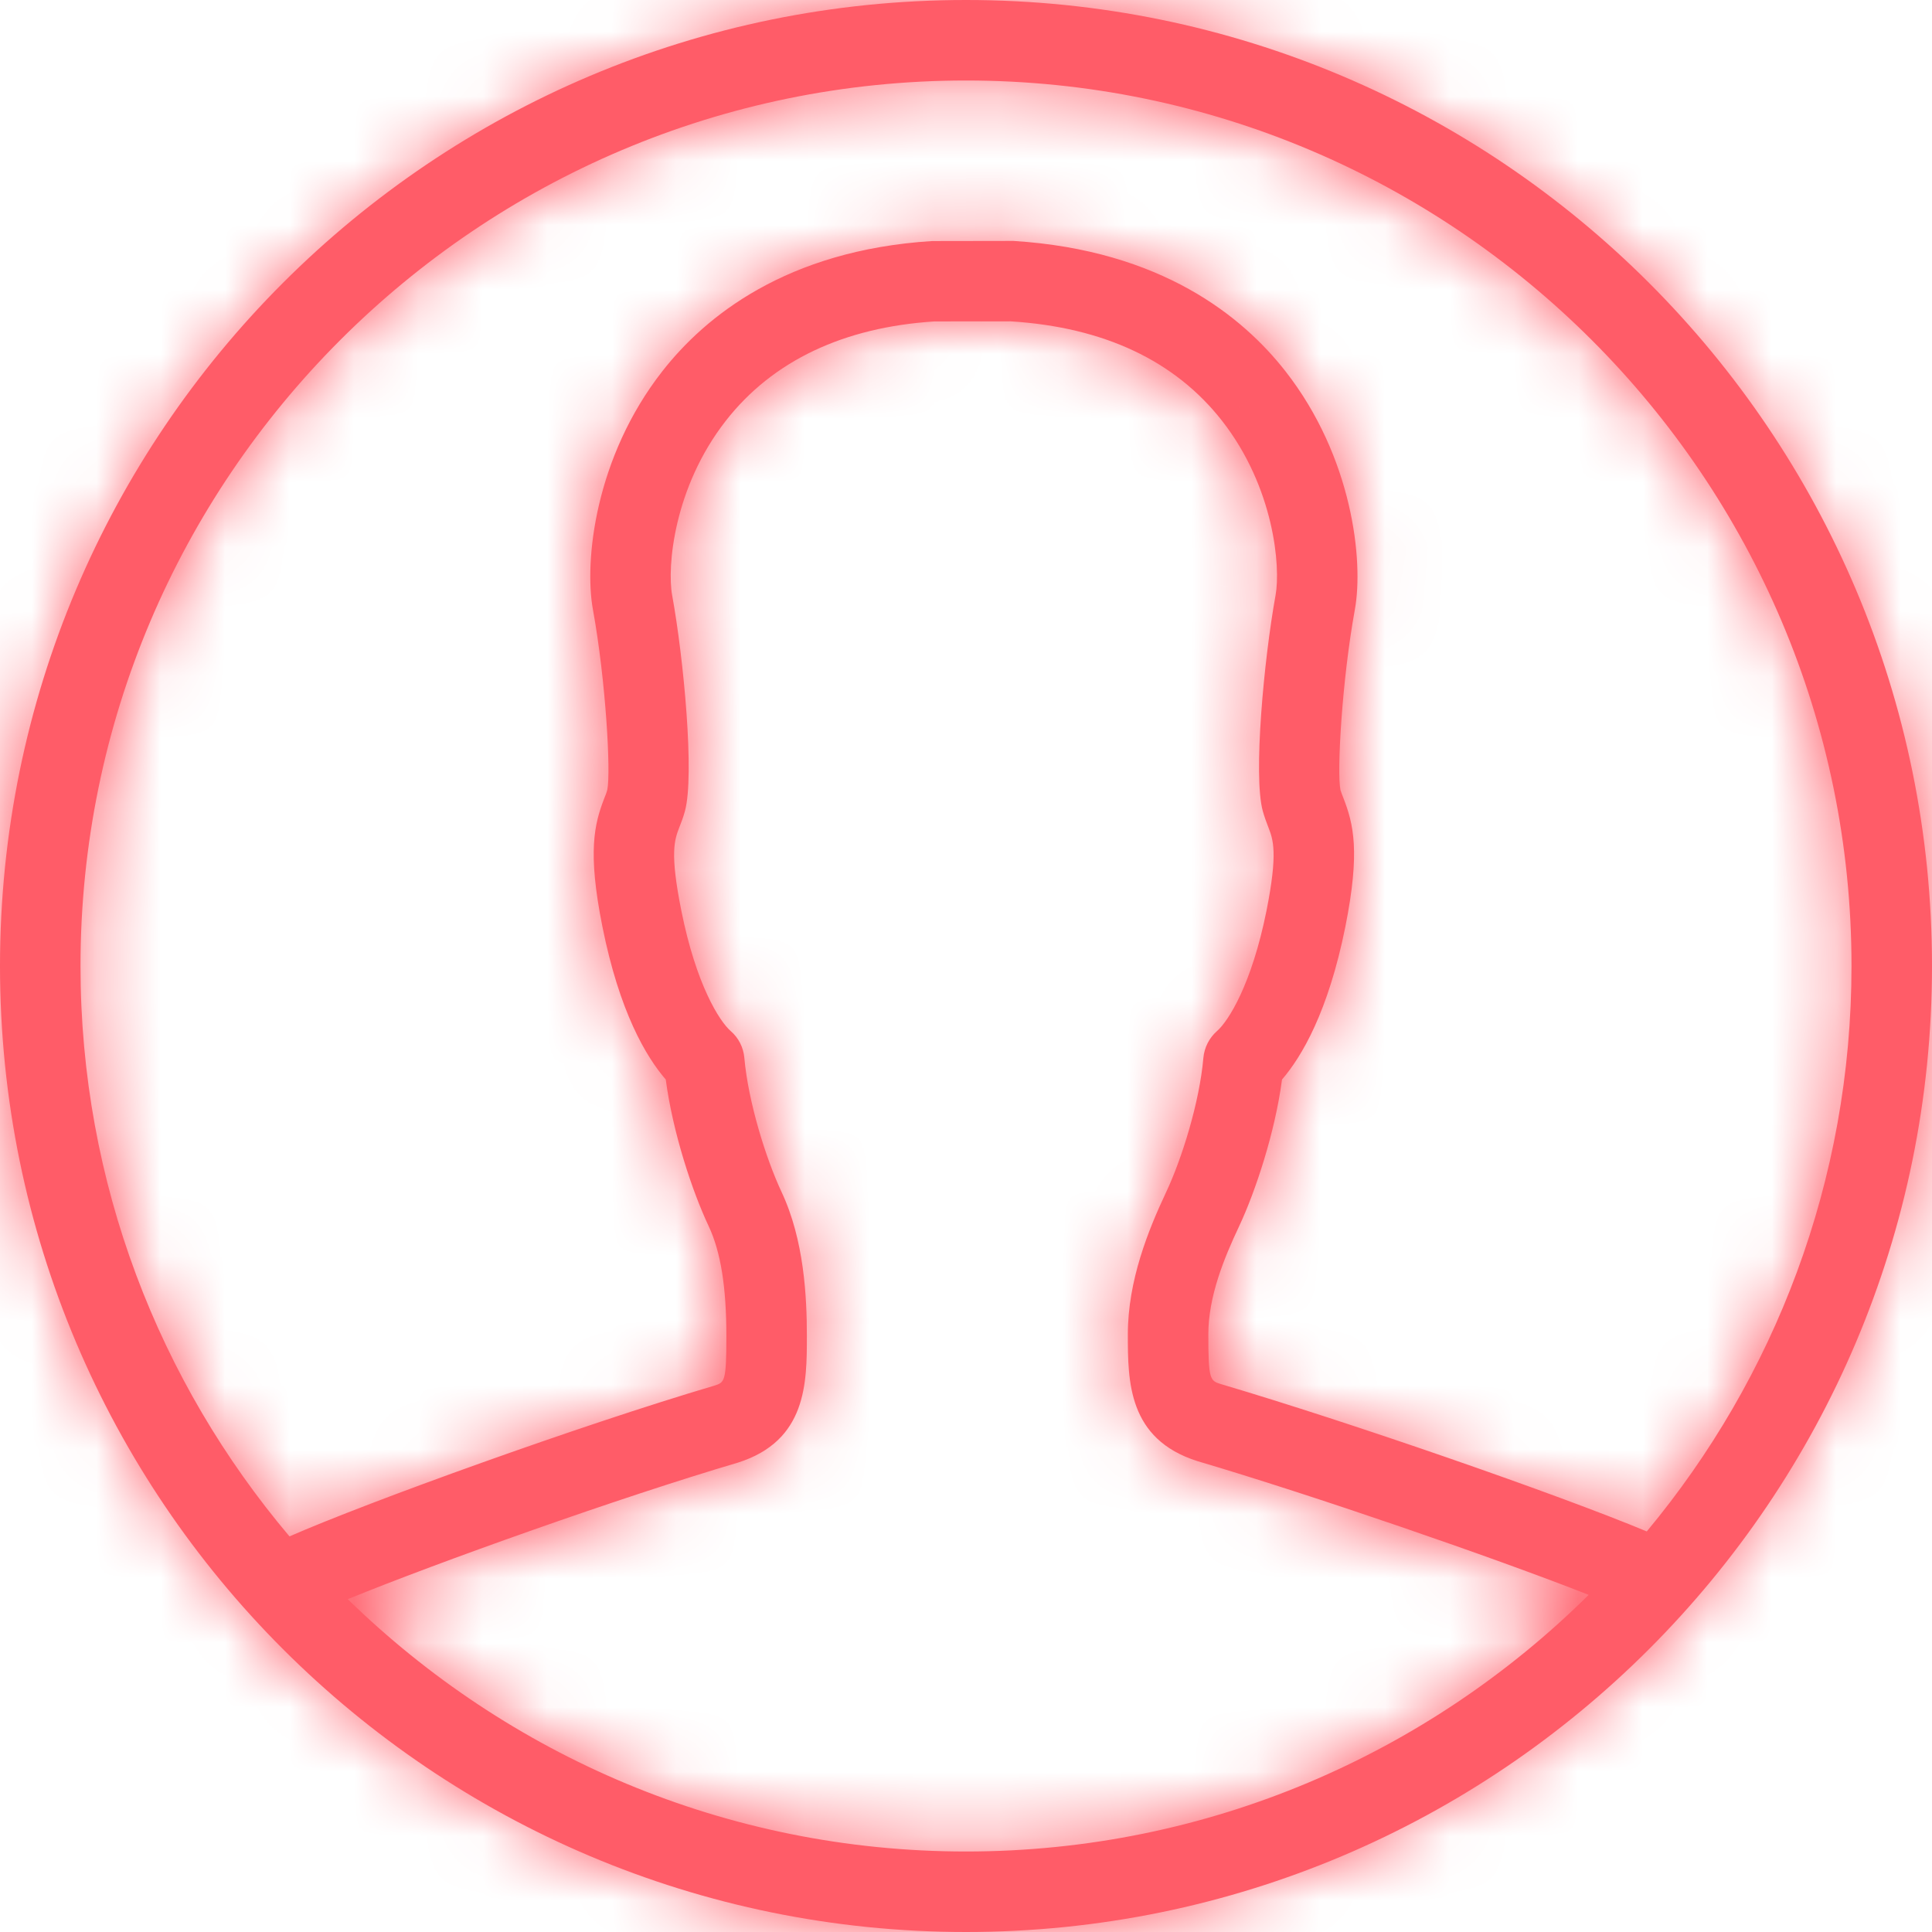 <svg width="30" height="30" viewBox="0 0 30 30" fill="none" xmlns="http://www.w3.org/2000/svg">
<mask id="path-1-inside-1_137_228" fill="white">
<path d="M15 0C6.715 0 0 6.715 0 15C0 23.285 6.715 30 15 30C23.285 30 30 23.285 30 15C30 6.715 23.285 0 15 0ZM15 1.25C22.582 1.25 28.75 7.418 28.75 15C28.75 18.335 27.555 21.397 25.571 23.78C24.201 23.208 20.964 22.085 18.961 21.493C18.79 21.44 18.763 21.431 18.763 20.72C18.763 20.133 19.005 19.541 19.241 19.041C19.496 18.497 19.799 17.583 19.907 16.763C20.211 16.41 20.625 15.714 20.891 14.388C21.124 13.219 21.016 12.793 20.861 12.394C20.845 12.352 20.828 12.311 20.815 12.269C20.757 11.995 20.837 10.571 21.038 9.466C21.176 8.708 21.002 7.096 19.959 5.763C19.299 4.92 18.038 3.885 15.735 3.741L14.472 3.743C12.207 3.886 10.945 4.92 10.286 5.763C9.242 7.096 9.069 8.708 9.207 9.466C9.408 10.571 9.487 11.995 9.43 12.264C9.418 12.311 9.401 12.352 9.384 12.394C9.23 12.793 9.12 13.219 9.354 14.388C9.619 15.714 10.033 16.41 10.338 16.763C10.446 17.583 10.748 18.497 11.005 19.041C11.191 19.439 11.279 19.98 11.279 20.746C11.279 21.457 11.252 21.465 11.093 21.516C9.021 22.128 5.724 23.319 4.495 23.857C2.472 21.463 1.25 18.372 1.25 15C1.25 7.418 7.418 1.25 15 1.25ZM5.4 24.832C6.808 24.257 9.614 23.256 11.457 22.712C12.529 22.373 12.529 21.471 12.529 20.746C12.529 20.145 12.488 19.258 12.136 18.509C11.895 17.995 11.619 17.115 11.558 16.426C11.544 16.265 11.469 16.116 11.346 16.01C11.169 15.855 10.809 15.287 10.58 14.142C10.398 13.236 10.475 13.038 10.549 12.846C10.581 12.764 10.612 12.684 10.636 12.593C10.786 12.044 10.619 10.242 10.437 9.242C10.358 8.807 10.458 7.573 11.271 6.533C11.999 5.601 13.103 5.081 14.511 4.991L15.696 4.99C17.141 5.081 18.245 5.601 18.975 6.533C19.788 7.573 19.887 8.807 19.807 9.242C19.626 10.242 19.458 12.044 19.608 12.592C19.634 12.684 19.663 12.764 19.695 12.846C19.769 13.038 19.846 13.236 19.666 14.142C19.436 15.287 19.075 15.855 18.898 16.01C18.777 16.116 18.701 16.265 18.686 16.426C18.627 17.115 18.351 17.995 18.109 18.509C17.832 19.098 17.513 19.882 17.513 20.72C17.513 21.445 17.513 22.348 18.596 22.689C20.36 23.21 23.18 24.179 24.669 24.765C22.183 27.227 18.766 28.75 15 28.75C11.268 28.75 7.881 27.253 5.4 24.832Z"/>
</mask>
<path d="M15 0C6.715 0 0 6.715 0 15C0 23.285 6.715 30 15 30C23.285 30 30 23.285 30 15C30 6.715 23.285 0 15 0ZM15 1.25C22.582 1.25 28.75 7.418 28.75 15C28.75 18.335 27.555 21.397 25.571 23.78C24.201 23.208 20.964 22.085 18.961 21.493C18.79 21.44 18.763 21.431 18.763 20.72C18.763 20.133 19.005 19.541 19.241 19.041C19.496 18.497 19.799 17.583 19.907 16.763C20.211 16.41 20.625 15.714 20.891 14.388C21.124 13.219 21.016 12.793 20.861 12.394C20.845 12.352 20.828 12.311 20.815 12.269C20.757 11.995 20.837 10.571 21.038 9.466C21.176 8.708 21.002 7.096 19.959 5.763C19.299 4.92 18.038 3.885 15.735 3.741L14.472 3.743C12.207 3.886 10.945 4.92 10.286 5.763C9.242 7.096 9.069 8.708 9.207 9.466C9.408 10.571 9.487 11.995 9.43 12.264C9.418 12.311 9.401 12.352 9.384 12.394C9.23 12.793 9.12 13.219 9.354 14.388C9.619 15.714 10.033 16.41 10.338 16.763C10.446 17.583 10.748 18.497 11.005 19.041C11.191 19.439 11.279 19.98 11.279 20.746C11.279 21.457 11.252 21.465 11.093 21.516C9.021 22.128 5.724 23.319 4.495 23.857C2.472 21.463 1.25 18.372 1.25 15C1.25 7.418 7.418 1.25 15 1.25ZM5.4 24.832C6.808 24.257 9.614 23.256 11.457 22.712C12.529 22.373 12.529 21.471 12.529 20.746C12.529 20.145 12.488 19.258 12.136 18.509C11.895 17.995 11.619 17.115 11.558 16.426C11.544 16.265 11.469 16.116 11.346 16.01C11.169 15.855 10.809 15.287 10.58 14.142C10.398 13.236 10.475 13.038 10.549 12.846C10.581 12.764 10.612 12.684 10.636 12.593C10.786 12.044 10.619 10.242 10.437 9.242C10.358 8.807 10.458 7.573 11.271 6.533C11.999 5.601 13.103 5.081 14.511 4.991L15.696 4.99C17.141 5.081 18.245 5.601 18.975 6.533C19.788 7.573 19.887 8.807 19.807 9.242C19.626 10.242 19.458 12.044 19.608 12.592C19.634 12.684 19.663 12.764 19.695 12.846C19.769 13.038 19.846 13.236 19.666 14.142C19.436 15.287 19.075 15.855 18.898 16.01C18.777 16.116 18.701 16.265 18.686 16.426C18.627 17.115 18.351 17.995 18.109 18.509C17.832 19.098 17.513 19.882 17.513 20.72C17.513 21.445 17.513 22.348 18.596 22.689C20.36 23.21 23.18 24.179 24.669 24.765C22.183 27.227 18.766 28.75 15 28.75C11.268 28.75 7.881 27.253 5.4 24.832Z" fill="#FF5C68"/>
<path d="M25.571 23.78L24.801 25.626L26.164 26.195L27.109 25.06L25.571 23.78ZM18.961 21.493L18.362 23.401L18.378 23.407L18.395 23.412L18.961 21.493ZM19.241 19.041L21.05 19.893L21.051 19.89L19.241 19.041ZM19.907 16.763L18.392 15.457L18.003 15.909L17.925 16.5L19.907 16.763ZM20.891 14.388L22.852 14.781L22.852 14.779L20.891 14.388ZM20.861 12.394L18.989 13.1L18.993 13.109L18.996 13.118L20.861 12.394ZM20.815 12.269L18.86 12.688L18.875 12.761L18.896 12.832L20.815 12.269ZM21.038 9.466L19.07 9.108L19.07 9.11L21.038 9.466ZM19.959 5.763L18.383 6.995L18.384 6.996L19.959 5.763ZM15.735 3.741L15.86 1.745L15.796 1.741L15.733 1.741L15.735 3.741ZM14.472 3.743L14.47 1.743L14.408 1.743L14.345 1.747L14.472 3.743ZM10.286 5.763L11.861 6.996L11.861 6.995L10.286 5.763ZM9.207 9.466L7.239 9.824L7.239 9.824L9.207 9.466ZM9.43 12.264L11.366 12.766L11.377 12.724L11.386 12.681L9.43 12.264ZM9.384 12.394L7.53 11.643L7.524 11.659L7.517 11.675L9.384 12.394ZM9.354 14.388L11.316 13.996L11.315 13.995L9.354 14.388ZM10.338 16.763L12.321 16.503L12.243 15.908L11.851 15.454L10.338 16.763ZM11.005 19.041L12.815 18.191L12.814 18.188L11.005 19.041ZM11.093 21.516L11.659 23.434L11.678 23.429L11.696 23.423L11.093 21.516ZM4.495 23.857L2.967 25.148L3.93 26.288L5.297 25.689L4.495 23.857ZM1.25 15H3.25V15L1.25 15ZM5.4 24.832L4.644 22.98L1.821 24.133L4.003 26.263L5.4 24.832ZM11.457 22.712L12.024 24.63L12.042 24.625L12.059 24.619L11.457 22.712ZM12.136 18.509L13.947 17.659L13.946 17.657L12.136 18.509ZM11.558 16.426L9.565 16.593L9.565 16.603L11.558 16.426ZM11.346 16.01L10.028 17.514L10.034 17.519L11.346 16.01ZM10.58 14.142L12.541 13.749L12.541 13.749L10.58 14.142ZM10.549 12.846L12.414 13.57L12.414 13.569L10.549 12.846ZM10.636 12.593L8.707 12.065L8.705 12.074L10.636 12.593ZM10.437 9.242L12.405 8.884L12.405 8.883L10.437 9.242ZM11.271 6.533L9.695 5.301L9.695 5.301L11.271 6.533ZM14.511 4.991L14.508 2.991L14.446 2.991L14.383 2.995L14.511 4.991ZM15.696 4.99L15.821 2.994L15.758 2.99L15.694 2.99L15.696 4.99ZM18.975 6.533L20.55 5.301L20.549 5.299L18.975 6.533ZM19.807 9.242L17.84 8.883L17.839 8.887L19.807 9.242ZM19.608 12.592L17.679 13.12L17.683 13.133L19.608 12.592ZM19.695 12.846L17.831 13.57L17.831 13.571L19.695 12.846ZM19.666 14.142L21.627 14.535L21.627 14.533L19.666 14.142ZM18.898 16.01L17.58 14.505L17.577 14.508L18.898 16.01ZM18.686 16.426L16.695 16.244L16.694 16.253L18.686 16.426ZM18.109 18.509L16.3 17.657L16.299 17.657L18.109 18.509ZM18.596 22.689L17.995 24.597L18.012 24.602L18.029 24.607L18.596 22.689ZM24.669 24.765L26.076 26.186L28.257 24.026L25.401 22.903L24.669 24.765ZM15 28.75V26.75V28.75ZM15 -2C5.61 -2 -2 5.61 -2 15H2C2 7.82 7.82 2 15 2V-2ZM-2 15C-2 24.389 5.61 32 15 32V28C7.82 28 2 22.18 2 15H-2ZM15 32C24.39 32 32 24.389 32 15H28C28 22.18 22.18 28 15 28V32ZM32 15C32 5.61 24.39 -2 15 -2V2C22.18 2 28 7.82 28 15H32ZM15 3.25C21.477 3.25 26.75 8.523 26.75 15H30.75C30.75 6.314 23.686 -0.75 15 -0.75V3.25ZM26.75 15C26.75 17.849 25.731 20.462 24.034 22.501L27.109 25.06C29.379 22.332 30.75 18.822 30.75 15H26.75ZM26.342 21.935C24.886 21.327 21.578 20.181 19.527 19.575L18.395 23.412C20.351 23.989 23.515 25.089 24.801 25.626L26.342 21.935ZM19.561 19.585C19.521 19.573 19.576 19.589 19.639 19.614C19.715 19.644 19.869 19.711 20.041 19.837C20.226 19.973 20.387 20.144 20.512 20.341C20.629 20.526 20.689 20.693 20.721 20.801C20.773 20.983 20.771 21.104 20.768 21.031C20.765 20.985 20.763 20.895 20.763 20.72H16.763C16.763 20.9 16.765 21.078 16.773 21.235C16.779 21.366 16.796 21.626 16.876 21.905C16.977 22.255 17.2 22.714 17.676 23.063C17.874 23.209 18.058 23.29 18.168 23.334C18.265 23.372 18.358 23.4 18.362 23.401L19.561 19.585ZM20.763 20.72C20.763 20.694 20.77 20.611 20.82 20.452C20.87 20.294 20.946 20.114 21.05 19.893L17.431 18.189C17.19 18.701 16.763 19.648 16.763 20.72H20.763ZM21.051 19.89C21.382 19.185 21.751 18.074 21.89 17.025L17.925 16.5C17.846 17.092 17.609 17.809 17.43 18.192L21.051 19.89ZM21.422 18.068C21.998 17.4 22.534 16.367 22.852 14.781L18.93 13.994C18.716 15.061 18.425 15.419 18.392 15.457L21.422 18.068ZM22.852 14.779C22.987 14.103 23.049 13.522 23.018 12.988C22.985 12.405 22.847 11.985 22.725 11.671L18.996 13.118C19.008 13.149 19.015 13.167 19.018 13.178C19.02 13.183 19.021 13.187 19.022 13.189C19.022 13.19 19.022 13.19 19.022 13.191C19.022 13.191 19.022 13.191 19.022 13.191C19.022 13.191 19.022 13.191 19.022 13.191C19.022 13.191 19.022 13.191 19.022 13.191C19.022 13.19 19.022 13.191 19.022 13.192C19.023 13.194 19.024 13.201 19.025 13.217C19.029 13.288 19.028 13.504 18.93 13.997L22.852 14.779ZM22.732 11.688C22.728 11.678 22.725 11.67 22.722 11.662C22.719 11.655 22.717 11.648 22.715 11.644C22.713 11.639 22.712 11.636 22.711 11.634C22.71 11.632 22.71 11.631 22.71 11.631C22.71 11.632 22.713 11.639 22.717 11.651C22.721 11.663 22.727 11.682 22.735 11.706L18.896 12.832C18.922 12.92 18.948 12.991 18.963 13.032C18.971 13.052 18.978 13.071 18.982 13.082C18.987 13.094 18.988 13.098 18.989 13.1L22.732 11.688ZM22.771 11.851C22.8 11.986 22.8 12.069 22.798 12.026C22.797 12.009 22.796 11.968 22.797 11.897C22.799 11.757 22.807 11.559 22.824 11.322C22.858 10.845 22.922 10.287 23.006 9.823L19.07 9.11C18.953 9.751 18.876 10.457 18.835 11.036C18.814 11.328 18.8 11.607 18.797 11.845C18.795 12.004 18.791 12.365 18.86 12.688L22.771 11.851ZM23.005 9.824C23.24 8.535 22.948 6.338 21.534 4.53L18.384 6.996C18.699 7.398 18.893 7.858 18.994 8.289C19.045 8.503 19.069 8.695 19.076 8.85C19.08 8.927 19.079 8.99 19.077 9.037C19.074 9.085 19.07 9.109 19.07 9.108L23.005 9.824ZM21.534 4.531C20.566 3.293 18.801 1.929 15.86 1.745L15.61 5.738C17.276 5.842 18.032 6.547 18.383 6.995L21.534 4.531ZM15.733 1.741L14.47 1.743L14.473 5.743L15.737 5.741L15.733 1.741ZM14.345 1.747C11.438 1.93 9.673 3.299 8.71 4.531L11.861 6.995C12.216 6.541 12.977 5.841 14.597 5.739L14.345 1.747ZM8.711 4.53C7.296 6.338 7.004 8.535 7.239 9.824L11.174 9.108C11.174 9.108 11.17 9.085 11.168 9.036C11.165 8.989 11.164 8.927 11.168 8.85C11.175 8.695 11.199 8.503 11.25 8.289C11.351 7.858 11.546 7.398 11.861 6.996L8.711 4.53ZM7.239 9.824C7.323 10.287 7.386 10.845 7.42 11.322C7.437 11.558 7.446 11.755 7.448 11.895C7.449 11.966 7.448 12.008 7.447 12.024C7.445 12.069 7.445 11.983 7.474 11.846L11.386 12.681C11.455 12.36 11.45 11.997 11.447 11.842C11.444 11.605 11.431 11.327 11.41 11.036C11.369 10.457 11.291 9.75 11.174 9.107L7.239 9.824ZM7.494 11.761C7.509 11.703 7.524 11.66 7.532 11.639C7.536 11.629 7.538 11.623 7.538 11.624C7.537 11.626 7.536 11.628 7.53 11.643L11.237 13.146C11.245 13.127 11.315 12.963 11.366 12.766L7.494 11.761ZM7.517 11.675C7.398 11.986 7.26 12.405 7.227 12.988C7.196 13.522 7.258 14.104 7.393 14.781L11.315 13.995C11.217 13.503 11.216 13.287 11.22 13.217C11.221 13.201 11.222 13.193 11.223 13.191C11.223 13.19 11.223 13.19 11.223 13.19C11.223 13.19 11.223 13.19 11.223 13.19C11.223 13.19 11.223 13.189 11.224 13.187C11.224 13.185 11.225 13.181 11.227 13.176C11.231 13.164 11.238 13.146 11.25 13.113L7.517 11.675ZM7.393 14.779C7.71 16.365 8.246 17.401 8.826 18.071L11.851 15.454C11.82 15.418 11.529 15.063 11.316 13.996L7.393 14.779ZM8.355 17.022C8.493 18.073 8.862 19.186 9.196 19.894L12.814 18.188C12.635 17.808 12.399 17.093 12.321 16.503L8.355 17.022ZM9.194 19.891C9.191 19.883 9.214 19.931 9.238 20.074C9.261 20.22 9.279 20.434 9.279 20.746H13.279C13.279 19.87 13.187 18.982 12.815 18.191L9.194 19.891ZM9.279 20.746C9.279 20.92 9.278 21.012 9.275 21.06C9.271 21.135 9.27 21.022 9.317 20.849C9.381 20.617 9.552 20.207 9.978 19.883C10.155 19.748 10.316 19.676 10.399 19.643C10.467 19.615 10.528 19.597 10.489 19.609L11.696 23.423C11.697 23.422 11.793 23.393 11.895 23.352C12.009 23.306 12.198 23.22 12.4 23.066C12.876 22.704 13.084 22.237 13.175 21.908C13.249 21.638 13.264 21.386 13.27 21.258C13.278 21.103 13.279 20.927 13.279 20.746H9.279ZM10.526 19.598C8.393 20.228 5.015 21.446 3.692 22.025L5.297 25.689C6.433 25.192 9.649 24.028 11.659 23.434L10.526 19.598ZM6.022 22.567C4.292 20.518 3.25 17.88 3.25 15H-0.75C-0.75 18.864 0.652 22.408 2.967 25.148L6.022 22.567ZM3.25 15C3.25 8.523 8.523 3.25 15 3.25V-0.75C6.314 -0.75 -0.75 6.314 -0.75 15L3.25 15ZM6.156 26.683C7.505 26.133 10.248 25.154 12.024 24.63L10.891 20.794C8.981 21.358 6.111 22.381 4.644 22.98L6.156 26.683ZM12.059 24.619C13.186 24.263 13.921 23.505 14.269 22.574C14.551 21.818 14.529 21.036 14.529 20.746H10.529C10.529 20.84 10.529 20.911 10.528 20.98C10.526 21.047 10.524 21.098 10.52 21.137C10.513 21.222 10.504 21.221 10.522 21.174C10.544 21.113 10.598 21.011 10.698 20.915C10.797 20.821 10.874 20.799 10.856 20.804L12.059 24.619ZM14.529 20.746C14.529 20.112 14.5 18.838 13.947 17.659L10.326 19.358C10.39 19.495 10.447 19.694 10.484 19.959C10.52 20.218 10.529 20.487 10.529 20.746H14.529ZM13.946 17.657C13.784 17.314 13.586 16.662 13.55 16.25L9.565 16.603C9.651 17.569 10.005 18.677 10.327 19.361L13.946 17.657ZM13.551 16.26C13.494 15.578 13.173 14.948 12.659 14.501L10.034 17.519C9.764 17.285 9.595 16.952 9.565 16.593L13.551 16.26ZM12.664 14.506C12.738 14.57 12.785 14.624 12.807 14.65C12.831 14.679 12.844 14.697 12.846 14.701C12.85 14.707 12.831 14.679 12.798 14.608C12.732 14.465 12.629 14.19 12.541 13.749L8.619 14.536C8.76 15.24 8.952 15.821 9.168 16.287C9.359 16.701 9.636 17.171 10.028 17.514L12.664 14.506ZM12.541 13.749C12.503 13.56 12.484 13.435 12.475 13.355C12.465 13.275 12.468 13.26 12.467 13.288C12.466 13.325 12.46 13.396 12.438 13.484C12.419 13.563 12.393 13.622 12.414 13.57L8.685 12.122C8.613 12.308 8.485 12.649 8.469 13.164C8.457 13.576 8.517 14.027 8.619 14.536L12.541 13.749ZM12.414 13.569C12.447 13.485 12.513 13.316 12.568 13.112L8.705 12.074C8.708 12.06 8.711 12.054 8.708 12.06C8.707 12.063 8.705 12.07 8.701 12.08C8.697 12.091 8.692 12.104 8.685 12.123L12.414 13.569ZM12.565 13.12C12.676 12.717 12.691 12.279 12.694 11.998C12.697 11.665 12.681 11.3 12.656 10.945C12.606 10.238 12.51 9.465 12.405 8.884L8.469 9.6C8.546 10.019 8.625 10.646 8.666 11.228C8.687 11.518 8.696 11.768 8.694 11.959C8.692 12.201 8.672 12.194 8.707 12.065L12.565 13.12ZM12.405 8.883C12.422 8.978 12.411 8.987 12.416 8.895C12.421 8.819 12.434 8.707 12.466 8.575C12.529 8.306 12.65 8.015 12.847 7.764L9.695 5.301C9.078 6.09 8.743 6.937 8.573 7.654C8.413 8.329 8.366 9.036 8.47 9.601L12.405 8.883ZM12.846 7.764C13.151 7.375 13.67 7.049 14.638 6.987L14.383 2.995C12.536 3.113 10.848 3.826 9.695 5.301L12.846 7.764ZM14.513 6.991L15.698 6.99L15.694 2.99L14.508 2.991L14.513 6.991ZM15.57 6.986C16.583 7.05 17.099 7.381 17.4 7.766L20.549 5.299C19.39 3.82 17.699 3.112 15.821 2.994L15.57 6.986ZM17.399 7.764C17.595 8.015 17.715 8.305 17.779 8.574C17.81 8.706 17.824 8.817 17.828 8.893C17.833 8.986 17.822 8.977 17.84 8.883L21.775 9.602C21.878 9.037 21.831 8.33 21.672 7.655C21.503 6.938 21.168 6.09 20.55 5.301L17.399 7.764ZM17.839 8.887C17.734 9.466 17.639 10.238 17.589 10.944C17.563 11.299 17.547 11.664 17.55 11.997C17.553 12.278 17.568 12.716 17.679 13.12L21.537 12.064C21.573 12.194 21.553 12.201 21.55 11.959C21.549 11.769 21.558 11.518 21.578 11.229C21.62 10.647 21.699 10.018 21.775 9.598L17.839 8.887ZM17.683 13.133C17.733 13.312 17.788 13.46 17.831 13.57L21.559 12.121C21.538 12.068 21.535 12.055 21.534 12.052L17.683 13.133ZM17.831 13.571C17.851 13.623 17.826 13.563 17.806 13.485C17.784 13.397 17.778 13.326 17.777 13.29C17.776 13.262 17.779 13.277 17.77 13.357C17.761 13.437 17.742 13.563 17.704 13.751L21.627 14.533C21.728 14.024 21.788 13.574 21.775 13.162C21.759 12.648 21.631 12.307 21.559 12.121L17.831 13.571ZM17.704 13.749C17.616 14.189 17.514 14.464 17.448 14.606C17.414 14.678 17.395 14.706 17.399 14.699C17.402 14.696 17.414 14.678 17.438 14.649C17.46 14.623 17.507 14.57 17.58 14.505L20.215 17.515C20.607 17.172 20.884 16.703 21.076 16.289C21.293 15.822 21.485 15.241 21.627 14.535L17.704 13.749ZM17.577 14.508C17.07 14.953 16.756 15.575 16.695 16.244L20.678 16.608C20.647 16.955 20.483 17.279 20.218 17.512L17.577 14.508ZM16.694 16.253C16.679 16.428 16.628 16.687 16.544 16.98C16.461 17.27 16.366 17.515 16.3 17.657L19.919 19.361C20.24 18.677 20.595 17.567 20.679 16.599L16.694 16.253ZM16.299 17.657C16.001 18.292 15.513 19.415 15.513 20.72H19.513C19.513 20.349 19.663 19.904 19.919 19.36L16.299 17.657ZM15.513 20.72C15.513 21.01 15.491 21.795 15.777 22.554C16.13 23.489 16.87 24.242 17.995 24.597L19.197 20.782C19.173 20.774 19.247 20.794 19.344 20.886C19.443 20.979 19.497 21.081 19.52 21.143C19.538 21.191 19.53 21.194 19.523 21.11C19.519 21.071 19.517 21.021 19.515 20.954C19.514 20.885 19.513 20.814 19.513 20.72H15.513ZM18.029 24.607C19.741 25.113 22.505 26.063 23.937 26.626L25.401 22.903C23.855 22.295 20.98 21.308 19.163 20.771L18.029 24.607ZM23.262 23.343C21.133 25.451 18.215 26.75 15 26.75V30.75C19.316 30.75 23.232 29.002 26.076 26.186L23.262 23.343ZM15 26.75C11.814 26.75 8.922 25.475 6.798 23.401L4.003 26.263C6.84 29.032 10.723 30.75 15 30.75V26.75Z" fill="#FF5C68" mask="url(#path-1-inside-1_137_228)"/>
</svg>
